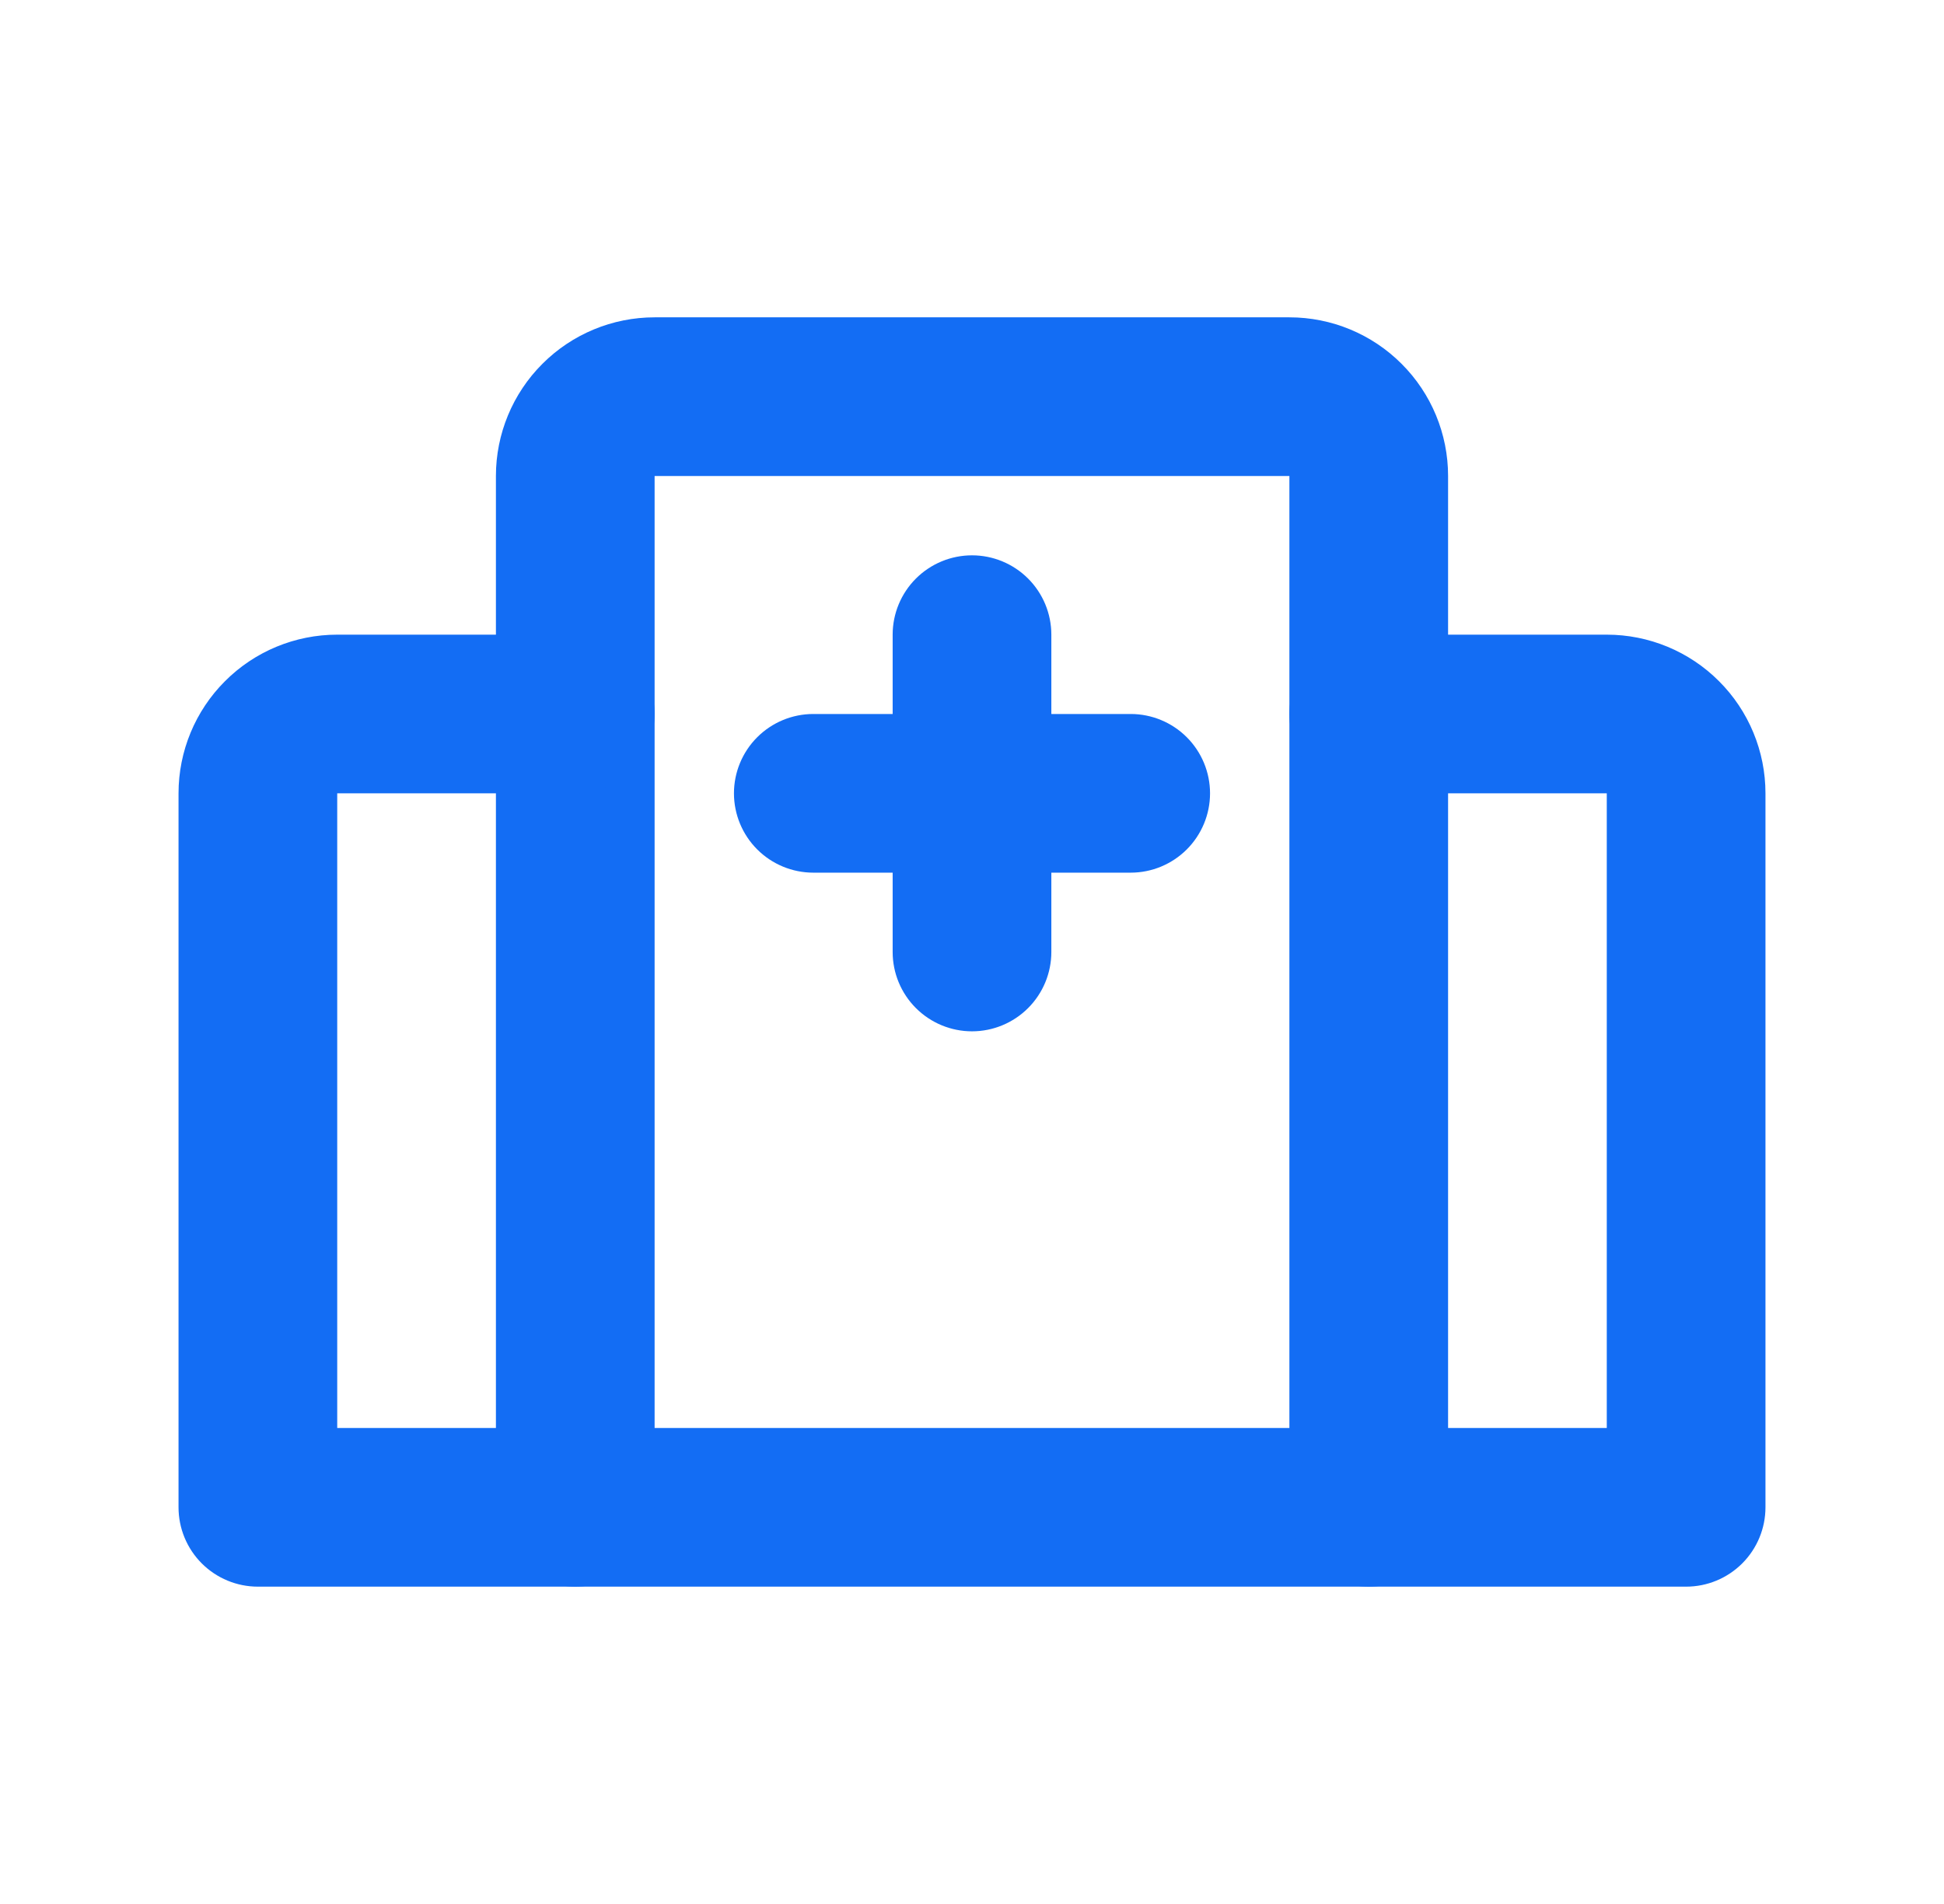 <svg width="49" height="48" viewBox="0 0 49 48" fill="none" xmlns="http://www.w3.org/2000/svg">
<path d="M34.5 40H14.5C13.97 40 13.461 39.789 13.086 39.414C12.711 39.039 12.5 38.53 12.5 38V12C12.5 10.939 12.921 9.922 13.672 9.172C14.422 8.421 15.439 8 16.5 8H32.5C33.561 8 34.578 8.421 35.328 9.172C36.079 9.922 36.5 10.939 36.5 12V38C36.5 38.53 36.289 39.039 35.914 39.414C35.539 39.789 35.03 40 34.5 40ZM16.5 36H32.5V12H16.5V36Z" fill="#136DF4"/>
<path d="M14.5 40H6.5C5.97 40 5.461 39.789 5.086 39.414C4.711 39.039 4.5 38.53 4.5 38V20C4.5 18.939 4.921 17.922 5.672 17.172C6.422 16.421 7.439 16 8.5 16H14.5C15.03 16 15.539 16.211 15.914 16.586C16.289 16.961 16.5 17.47 16.5 18C16.5 18.53 16.289 19.039 15.914 19.414C15.539 19.789 15.03 20 14.5 20H8.5V36H14.5C15.03 36 15.539 36.211 15.914 36.586C16.289 36.961 16.5 37.47 16.5 38C16.5 38.53 16.289 39.039 15.914 39.414C15.539 39.789 15.03 40 14.5 40ZM42.5 40H34.5C33.97 40 33.461 39.789 33.086 39.414C32.711 39.039 32.5 38.53 32.5 38C32.5 37.47 32.711 36.961 33.086 36.586C33.461 36.211 33.97 36 34.5 36H40.5V20H34.5C33.97 20 33.461 19.789 33.086 19.414C32.711 19.039 32.5 18.53 32.5 18C32.5 17.47 32.711 16.961 33.086 16.586C33.461 16.211 33.97 16 34.5 16H40.5C41.561 16 42.578 16.421 43.328 17.172C44.079 17.922 44.5 18.939 44.5 20V38C44.5 38.53 44.289 39.039 43.914 39.414C43.539 39.789 43.03 40 42.5 40ZM24.5 26C23.97 26 23.461 25.789 23.086 25.414C22.711 25.039 22.5 24.53 22.5 24V16C22.5 15.47 22.711 14.961 23.086 14.586C23.461 14.211 23.97 14 24.5 14C25.03 14 25.539 14.211 25.914 14.586C26.289 14.961 26.5 15.47 26.5 16V24C26.5 24.53 26.289 25.039 25.914 25.414C25.539 25.789 25.03 26 24.5 26Z" fill="#136DF4"/>
<path d="M28.5 22H20.5C19.97 22 19.461 21.789 19.086 21.414C18.711 21.039 18.5 20.53 18.5 20C18.5 19.47 18.711 18.961 19.086 18.586C19.461 18.211 19.97 18 20.5 18H28.5C29.03 18 29.539 18.211 29.914 18.586C30.289 18.961 30.5 19.47 30.5 20C30.5 20.53 30.289 21.039 29.914 21.414C29.539 21.789 29.03 22 28.5 22Z" fill="#136DF4"/>
</svg>
